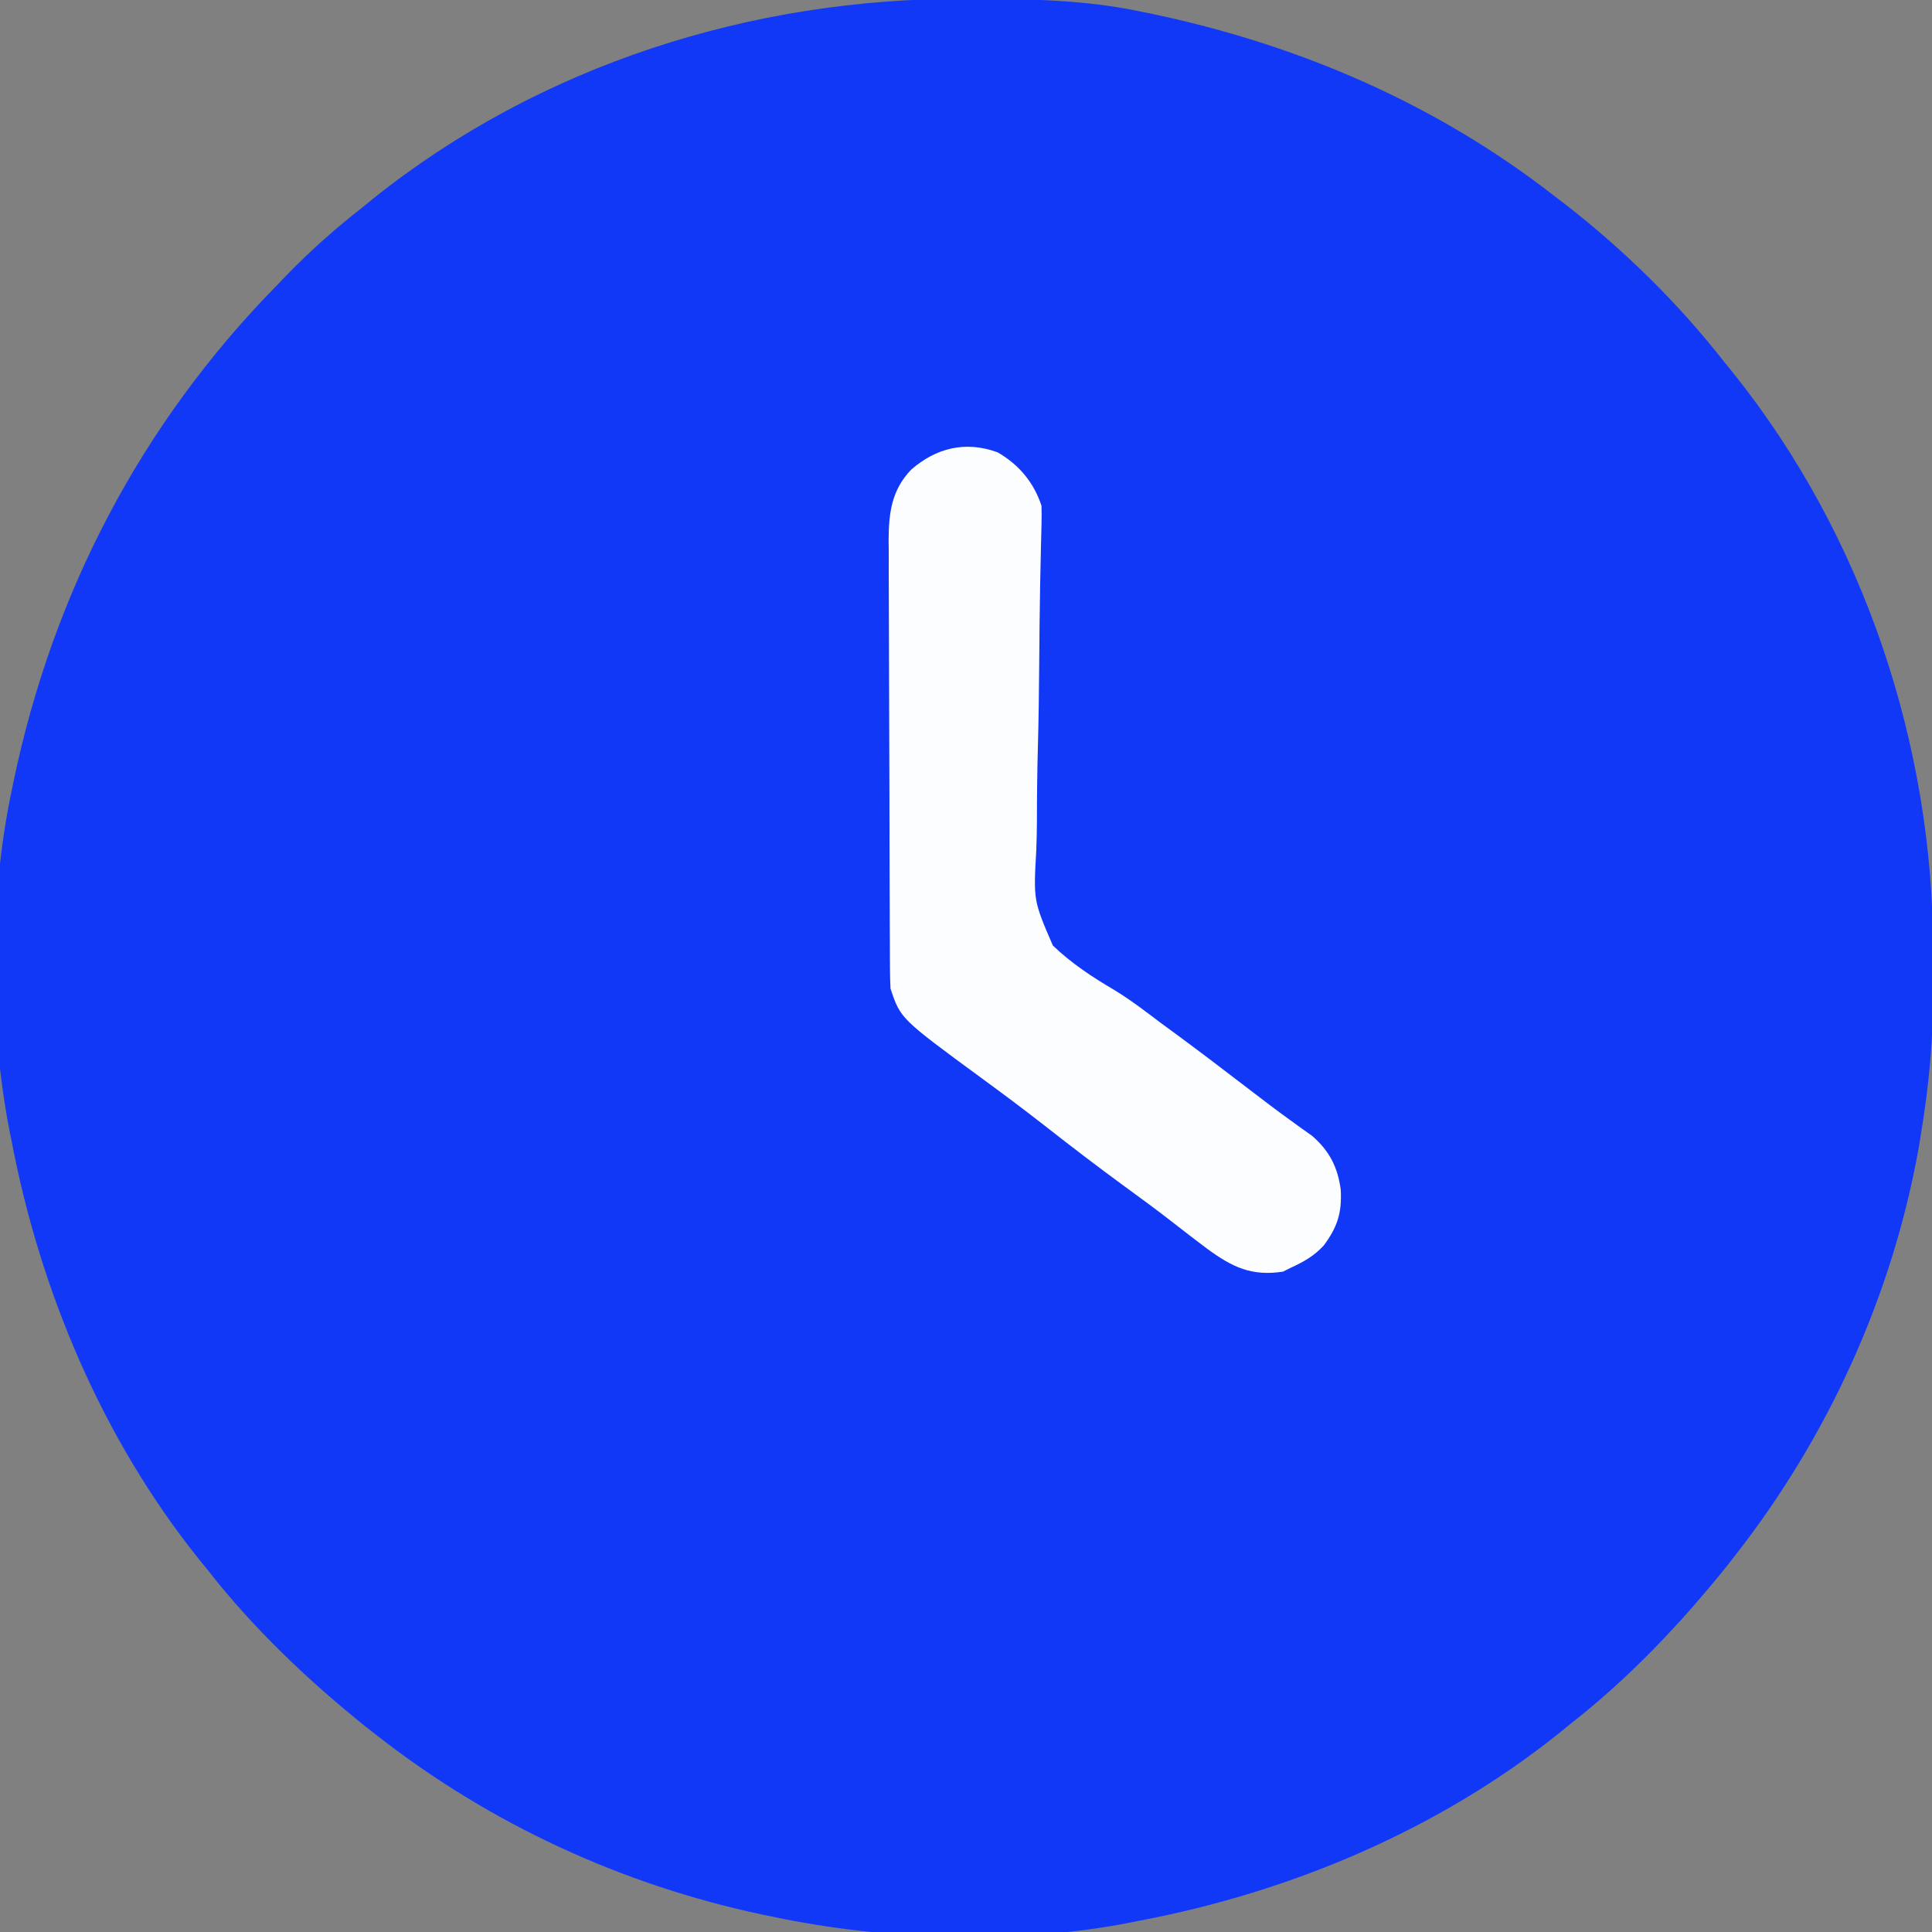 <?xml version="1.0" encoding="UTF-8"?>
<svg version="1.1" xmlns="http://www.w3.org/2000/svg" width="512" height="512">
<rect width="100%" height="100%" fill="#808080" stroke="none"/>
<path d="M0 0 C1.018 0.002 2.036 0.004 3.085 0.007 C17.694 0.056 32.026 0.307 46.375 3.312 C47.35 3.511 48.325 3.71 49.329 3.915 C88.387 12.085 124.824 27.71 156.375 52.312 C157.259 52.985 158.144 53.658 159.055 54.352 C174.645 66.455 189.257 80.754 201.375 96.312 C202.522 97.716 202.522 97.716 203.691 99.148 C238.32 142.393 256.814 197.892 256.691 253.04 C256.688 255.979 256.711 258.918 256.736 261.857 C256.781 275.231 255.576 288.127 253.375 301.312 C253.093 303.018 253.093 303.018 252.805 304.758 C245.779 343.87 228.797 381.052 204.375 412.312 C203.616 413.284 202.856 414.256 202.074 415.258 C189.74 430.637 175.939 445.19 160.375 457.312 C159.439 458.077 158.503 458.841 157.539 459.629 C125.586 485.216 86.42 501.726 46.375 509.312 C45.566 509.476 44.756 509.64 43.922 509.809 C13.881 515.68 -20.762 514.585 -50.625 508.312 C-52.148 507.999 -52.148 507.999 -53.702 507.679 C-90.845 499.787 -125.709 483.683 -155.625 460.312 C-156.597 459.553 -157.569 458.794 -158.57 458.012 C-173.95 445.677 -188.503 431.876 -200.625 416.312 C-201.772 414.909 -201.772 414.909 -202.941 413.477 C-228.528 381.524 -245.038 342.357 -252.625 302.312 C-252.789 301.503 -252.952 300.694 -253.121 299.86 C-258.591 271.873 -258.47 238.218 -252.625 210.312 C-252.426 209.338 -252.228 208.363 -252.023 207.358 C-241.553 157.307 -218.323 112.853 -182.625 76.312 C-181.547 75.194 -180.469 74.076 -179.391 72.957 C-173.183 66.576 -166.642 60.798 -159.625 55.312 C-158.688 54.547 -157.751 53.781 -156.785 52.992 C-112.472 17.519 -56.34 -0.215 0 0 Z " fill="#1138F7" transform="translate(255.625,-0.312)"/>
<path d="M0 0 C5.638 3.265 9.538 7.9 11.613 14.125 C11.671 15.651 11.669 17.179 11.63 18.706 C11.61 19.646 11.589 20.586 11.568 21.555 C11.541 22.585 11.513 23.615 11.485 24.677 C11.436 26.93 11.388 29.183 11.34 31.436 C11.315 32.633 11.289 33.831 11.262 35.065 C11.129 42.085 11.072 49.105 11.015 56.125 C10.954 63.545 10.861 70.96 10.657 78.377 C10.481 84.911 10.41 91.439 10.408 97.975 C10.389 100.455 10.333 102.935 10.238 105.413 C9.484 118.797 9.484 118.797 14.629 130.695 C19.551 135.419 25.055 139.034 30.915 142.486 C35.191 145.083 39.128 148.108 43.113 151.125 C44.665 152.267 46.218 153.406 47.773 154.543 C53.983 159.119 60.111 163.8 66.232 168.494 C69.95 171.343 73.666 174.186 77.465 176.926 C79.054 178.076 79.054 178.076 80.676 179.25 C81.554 179.871 82.431 180.493 83.336 181.133 C87.979 185.195 90.108 189.424 90.922 195.387 C91.248 201.523 90.079 205.273 86.406 210.211 C83.74 213.057 81.148 214.494 77.613 216.125 C76.953 216.455 76.293 216.785 75.613 217.125 C67.305 218.387 62.224 215.953 55.613 211.125 C52.495 208.792 49.411 206.419 46.348 204.016 C42.11 200.707 37.766 197.547 33.426 194.375 C26.317 189.169 19.332 183.829 12.402 178.389 C6.88 174.071 1.269 169.889 -4.387 165.75 C-25.735 150.08 -25.735 150.08 -28.387 142.125 C-28.485 140.405 -28.526 138.681 -28.534 136.959 C-28.545 135.354 -28.545 135.354 -28.556 133.718 C-28.558 132.544 -28.561 131.37 -28.564 130.161 C-28.57 128.925 -28.577 127.689 -28.584 126.416 C-28.603 122.315 -28.615 118.214 -28.625 114.113 C-28.629 112.7 -28.633 111.286 -28.637 109.873 C-28.656 103.229 -28.671 96.586 -28.679 89.943 C-28.689 82.284 -28.715 74.626 -28.755 66.968 C-28.786 61.043 -28.8 55.117 -28.804 49.192 C-28.806 45.656 -28.815 42.12 -28.84 38.584 C-28.868 34.635 -28.864 30.685 -28.857 26.736 C-28.869 25.572 -28.882 24.409 -28.896 23.21 C-28.849 15.986 -28.093 10.008 -22.939 4.608 C-16.312 -1.19 -8.5 -3.116 0 0 Z " fill="#FCFDFE" transform="translate(264.387,119.875)"/>
</svg>
